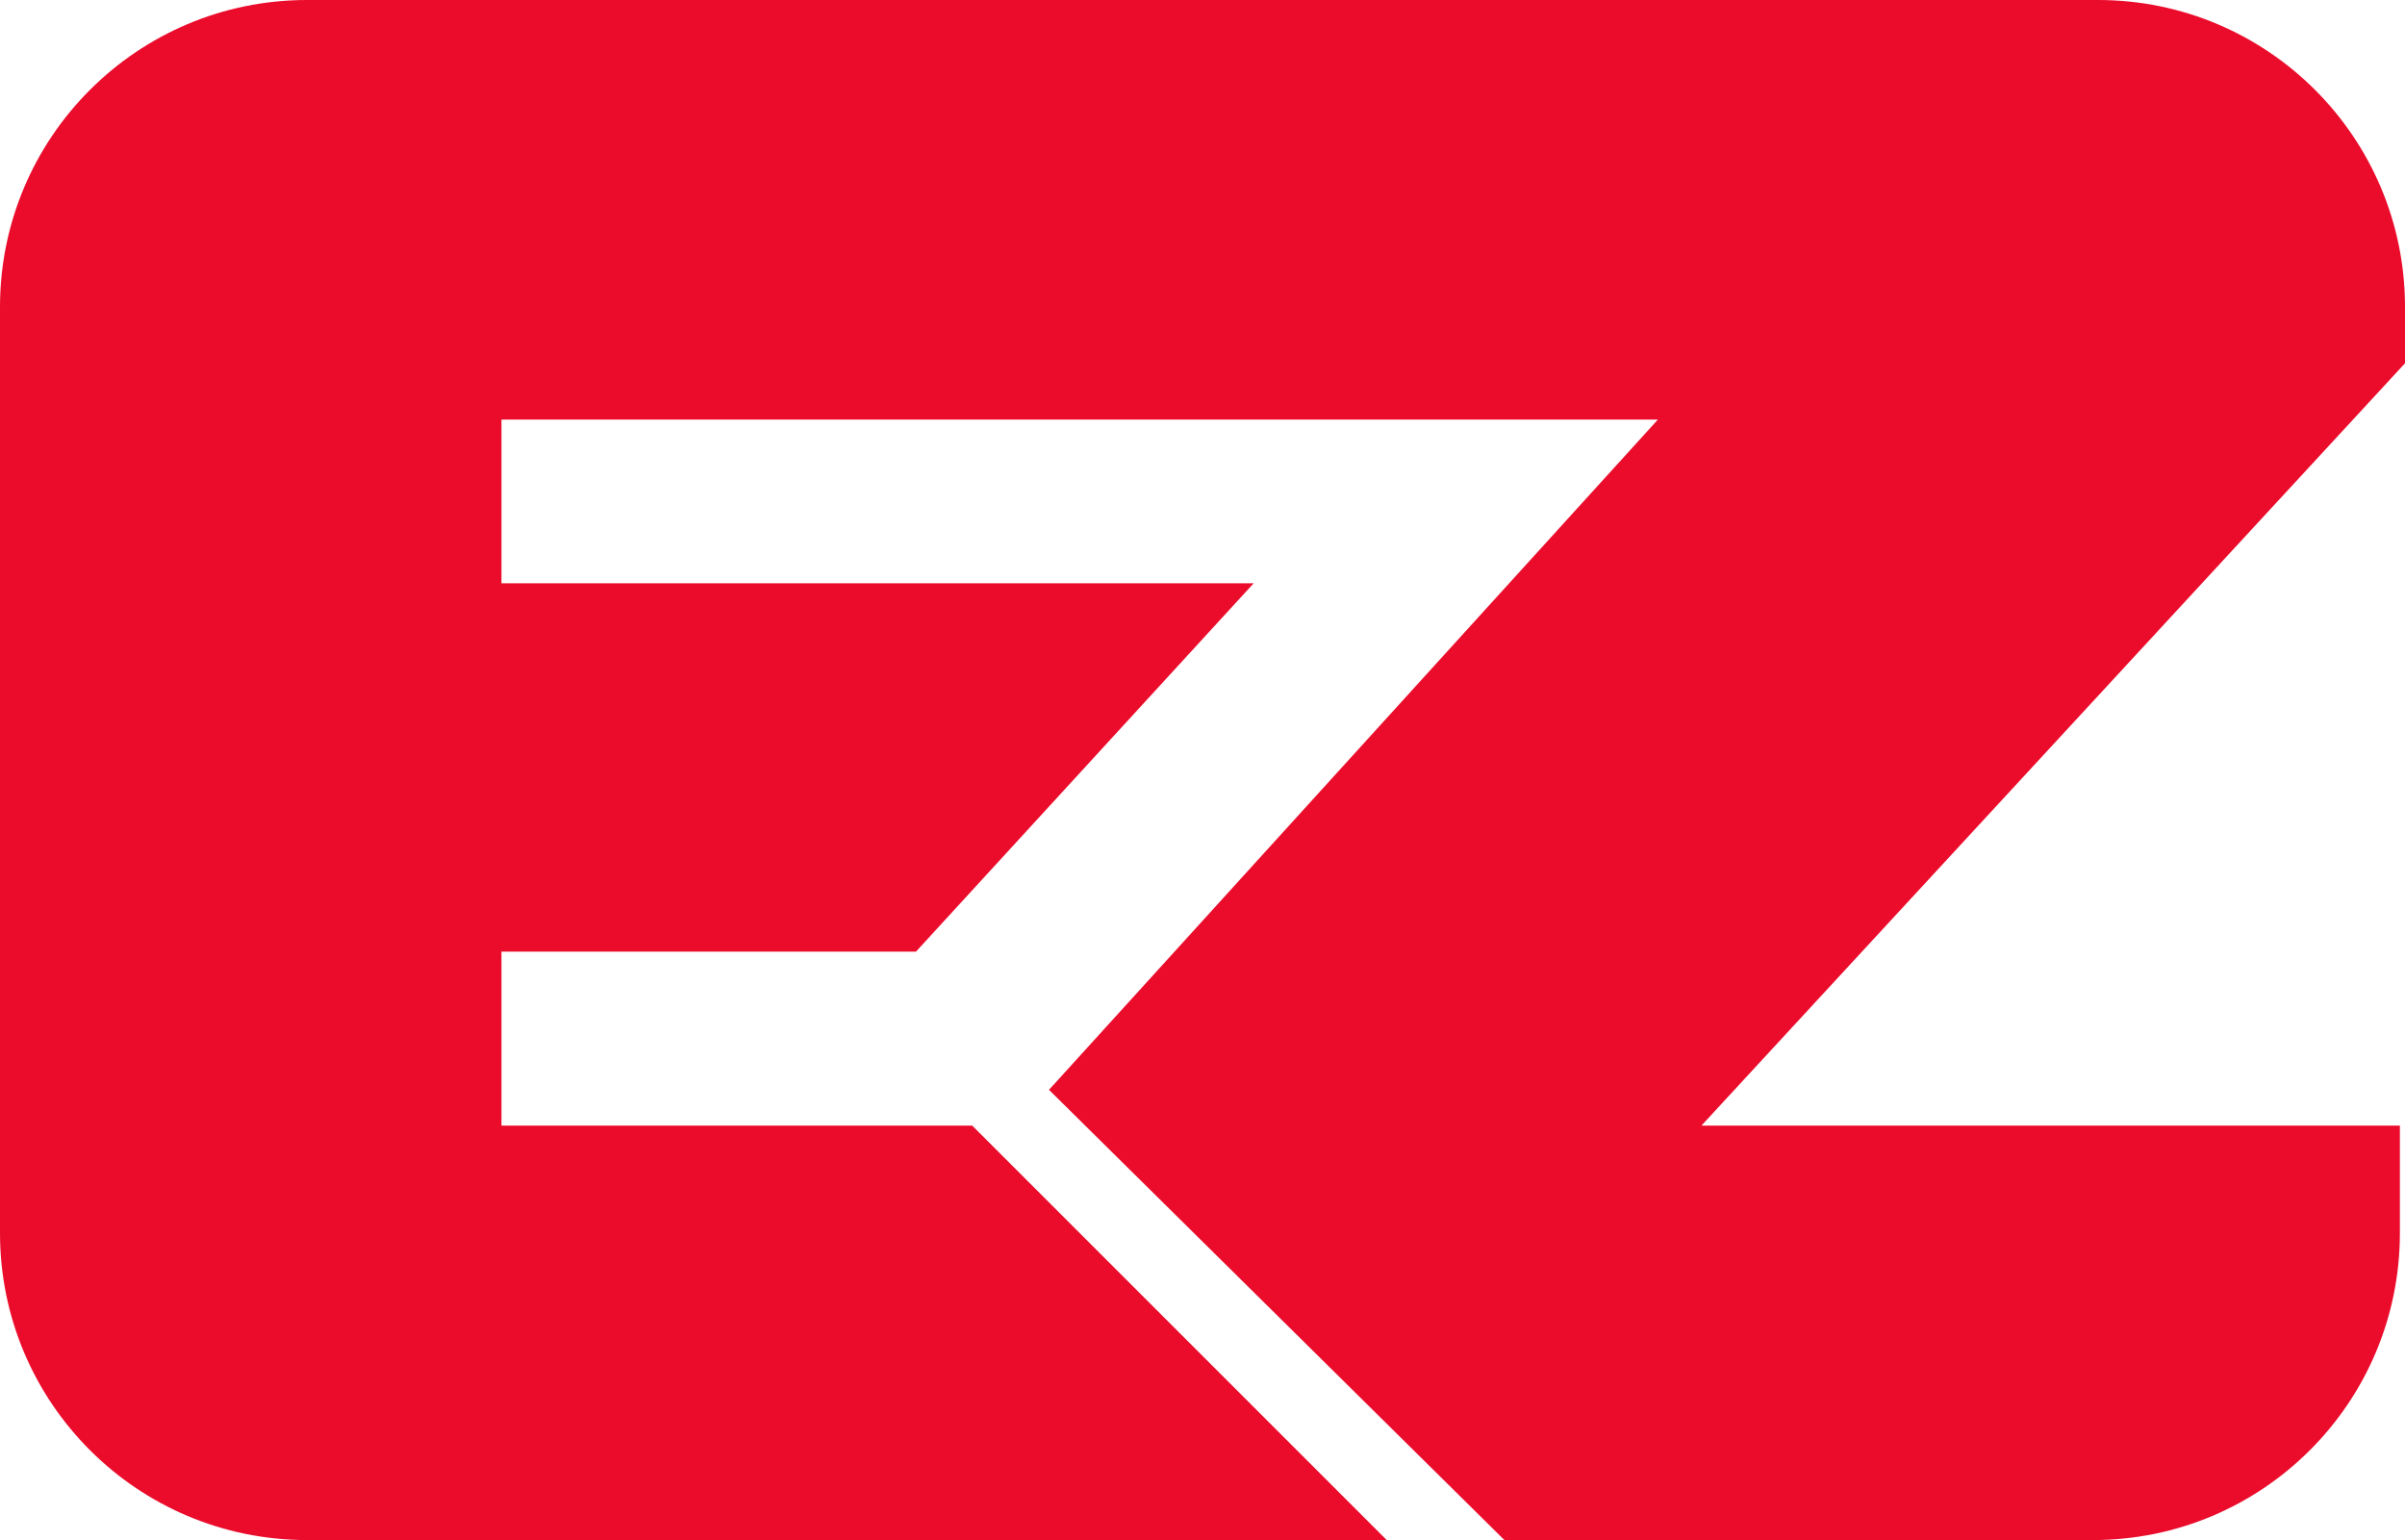 <svg width="470" height="301" viewBox="0 0 470 301" fill="none" xmlns="http://www.w3.org/2000/svg">
<path d="M0 241V60C0 26.863 26.863 0 60 0H410C443.137 0 470 26.863 470 60V71L332.5 220H469V241C469 274.137 442.137 301 409 301H294L205 213L324 82H98V114H245L179 186H98V220H190L271 301H60C26.863 301 0 274.137 0 241Z" fill="#EB0B2B"/>
</svg>
